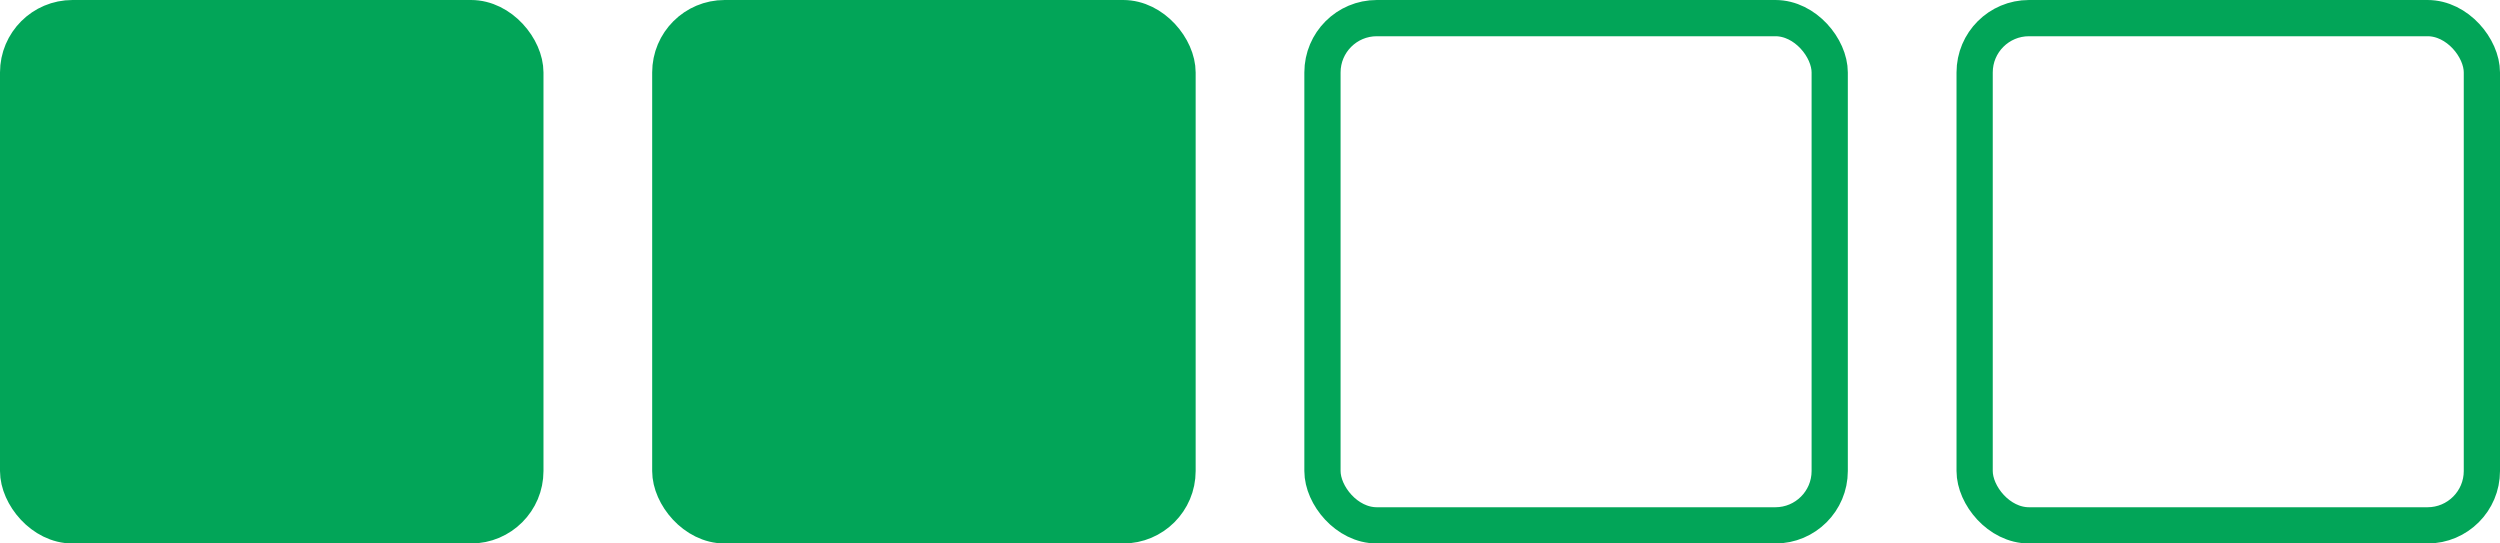 <?xml version="1.0" encoding="UTF-8"?> <svg xmlns="http://www.w3.org/2000/svg" width="1380" height="300" viewBox="0 0 1380 300" fill="none"> <rect x="10" y="10" width="280" height="280" rx="30" fill="#02A558" stroke="#02A558" stroke-width="20"></rect> <rect x="370" y="10" width="280" height="280" rx="30" fill="#02A558" stroke="#02A558" stroke-width="20"></rect> <rect x="730" y="10" width="280" height="280" rx="30" stroke="#02A558" stroke-width="20"></rect> <rect x="1090" y="10" width="280" height="280" rx="30" stroke="#02A558" stroke-width="20"></rect> </svg> 